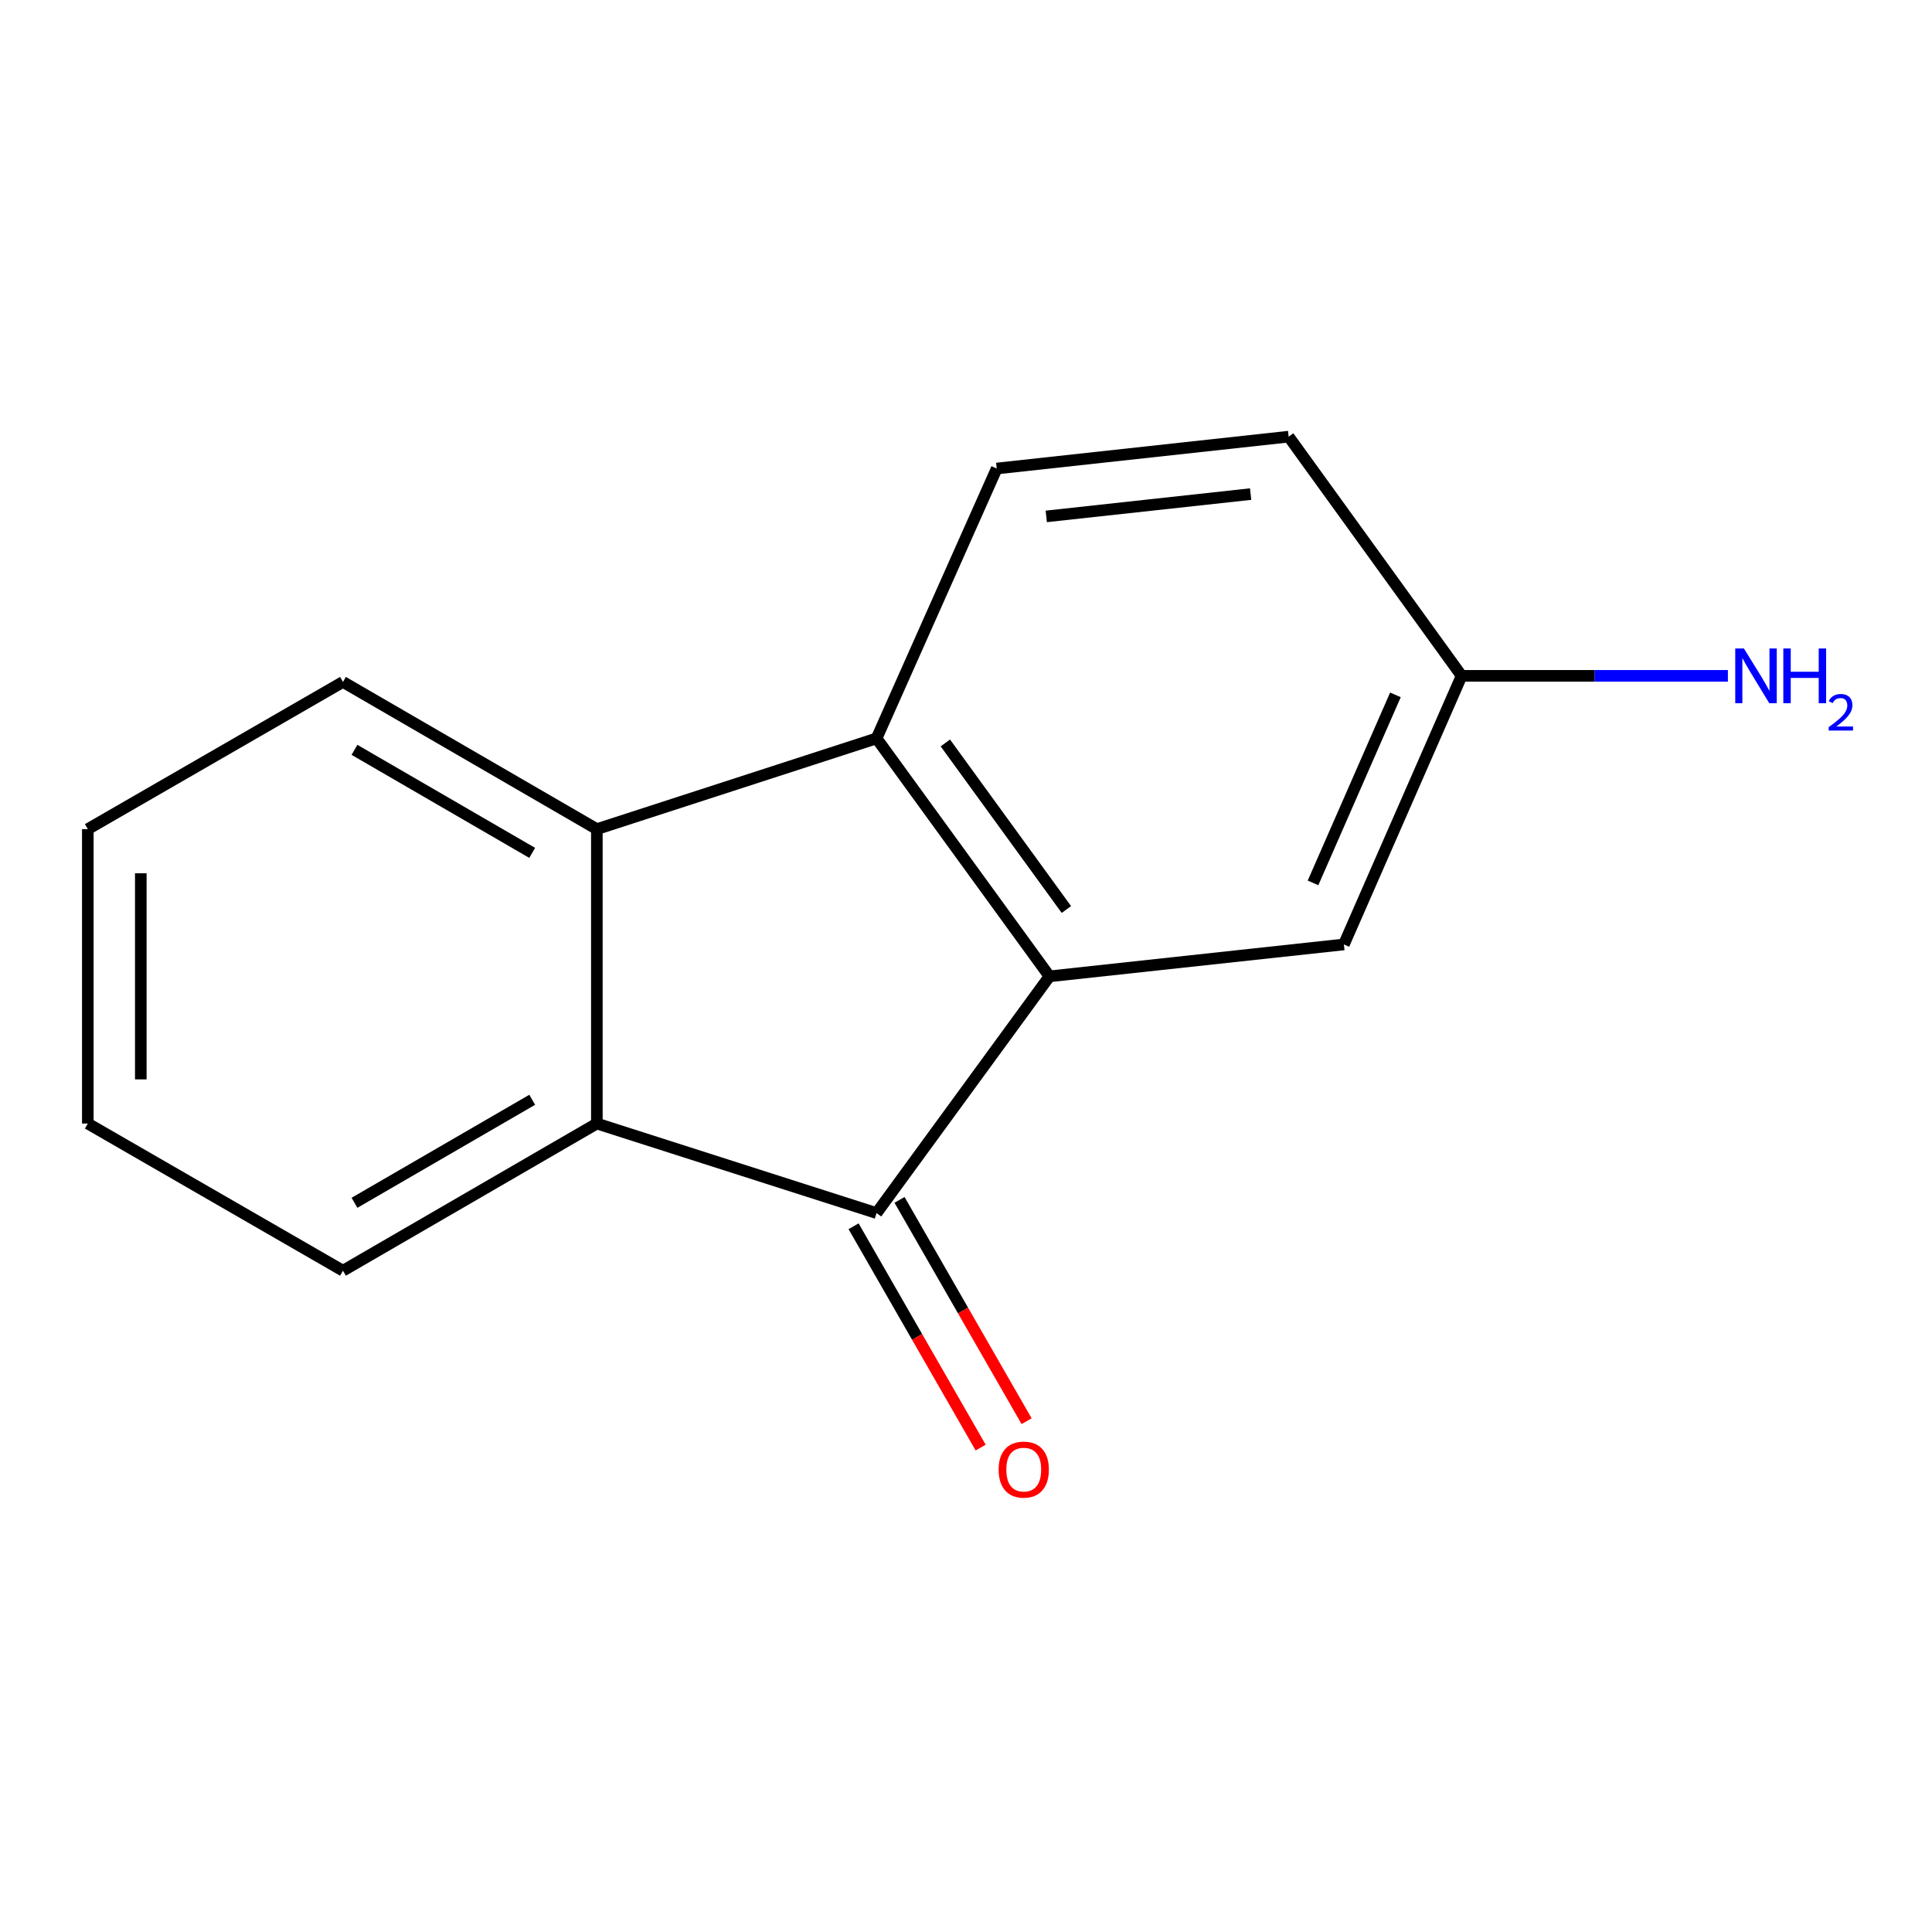 <?xml version='1.0' encoding='iso-8859-1'?>
<svg version='1.1' baseProfile='full'
              xmlns='http://www.w3.org/2000/svg'
                      xmlns:rdkit='http://www.rdkit.org/xml'
                      xmlns:xlink='http://www.w3.org/1999/xlink'
                  xml:space='preserve'
width='1000px' height='1000px' viewBox='0 0 1000 1000'>
<!-- END OF HEADER -->
<rect style='opacity:1.0;fill:#FFFFFF;stroke:none' width='1000' height='1000' x='0' y='0'> </rect>
<path class='bond-0' d='M 543.204,505.357 L 453.703,627.887' style='fill:none;fill-rule:evenodd;stroke:#000000;stroke-width:6px;stroke-linecap:butt;stroke-linejoin:miter;stroke-opacity:1' />
<path class='bond-1' d='M 543.204,505.357 L 453.703,382.188' style='fill:none;fill-rule:evenodd;stroke:#000000;stroke-width:6px;stroke-linecap:butt;stroke-linejoin:miter;stroke-opacity:1' />
<path class='bond-1' d='M 551.962,470.762 L 489.311,384.544' style='fill:none;fill-rule:evenodd;stroke:#000000;stroke-width:6px;stroke-linecap:butt;stroke-linejoin:miter;stroke-opacity:1' />
<path class='bond-5' d='M 543.204,505.357 L 695.593,488.843' style='fill:none;fill-rule:evenodd;stroke:#000000;stroke-width:6px;stroke-linecap:butt;stroke-linejoin:miter;stroke-opacity:1' />
<path class='bond-2' d='M 453.703,627.887 L 308.931,581.544' style='fill:none;fill-rule:evenodd;stroke:#000000;stroke-width:6px;stroke-linecap:butt;stroke-linejoin:miter;stroke-opacity:1' />
<path class='bond-6' d='M 441.812,634.714 L 474.697,691.986' style='fill:none;fill-rule:evenodd;stroke:#000000;stroke-width:6px;stroke-linecap:butt;stroke-linejoin:miter;stroke-opacity:1' />
<path class='bond-6' d='M 474.697,691.986 L 507.581,749.259' style='fill:none;fill-rule:evenodd;stroke:#FF0000;stroke-width:6px;stroke-linecap:butt;stroke-linejoin:miter;stroke-opacity:1' />
<path class='bond-6' d='M 465.593,621.06 L 498.477,678.332' style='fill:none;fill-rule:evenodd;stroke:#000000;stroke-width:6px;stroke-linecap:butt;stroke-linejoin:miter;stroke-opacity:1' />
<path class='bond-6' d='M 498.477,678.332 L 531.361,735.605' style='fill:none;fill-rule:evenodd;stroke:#FF0000;stroke-width:6px;stroke-linecap:butt;stroke-linejoin:miter;stroke-opacity:1' />
<path class='bond-3' d='M 453.703,382.188 L 308.931,429.155' style='fill:none;fill-rule:evenodd;stroke:#000000;stroke-width:6px;stroke-linecap:butt;stroke-linejoin:miter;stroke-opacity:1' />
<path class='bond-4' d='M 453.703,382.188 L 515.904,242.505' style='fill:none;fill-rule:evenodd;stroke:#000000;stroke-width:6px;stroke-linecap:butt;stroke-linejoin:miter;stroke-opacity:1' />
<path class='bond-10' d='M 308.931,581.544 L 177.52,657.715' style='fill:none;fill-rule:evenodd;stroke:#000000;stroke-width:6px;stroke-linecap:butt;stroke-linejoin:miter;stroke-opacity:1' />
<path class='bond-10' d='M 275.468,569.245 L 183.481,622.565' style='fill:none;fill-rule:evenodd;stroke:#000000;stroke-width:6px;stroke-linecap:butt;stroke-linejoin:miter;stroke-opacity:1' />
<path class='bond-14' d='M 308.931,581.544 L 308.931,429.155' style='fill:none;fill-rule:evenodd;stroke:#000000;stroke-width:6px;stroke-linecap:butt;stroke-linejoin:miter;stroke-opacity:1' />
<path class='bond-11' d='M 308.931,429.155 L 177.52,352.969' style='fill:none;fill-rule:evenodd;stroke:#000000;stroke-width:6px;stroke-linecap:butt;stroke-linejoin:miter;stroke-opacity:1' />
<path class='bond-11' d='M 275.466,441.451 L 183.478,388.12' style='fill:none;fill-rule:evenodd;stroke:#000000;stroke-width:6px;stroke-linecap:butt;stroke-linejoin:miter;stroke-opacity:1' />
<path class='bond-15' d='M 515.904,242.505 L 667.013,226.006' style='fill:none;fill-rule:evenodd;stroke:#000000;stroke-width:6px;stroke-linecap:butt;stroke-linejoin:miter;stroke-opacity:1' />
<path class='bond-15' d='M 541.547,267.29 L 647.323,255.741' style='fill:none;fill-rule:evenodd;stroke:#000000;stroke-width:6px;stroke-linecap:butt;stroke-linejoin:miter;stroke-opacity:1' />
<path class='bond-7' d='M 695.593,488.843 L 756.53,349.815' style='fill:none;fill-rule:evenodd;stroke:#000000;stroke-width:6px;stroke-linecap:butt;stroke-linejoin:miter;stroke-opacity:1' />
<path class='bond-7' d='M 679.618,456.981 L 722.274,359.661' style='fill:none;fill-rule:evenodd;stroke:#000000;stroke-width:6px;stroke-linecap:butt;stroke-linejoin:miter;stroke-opacity:1' />
<path class='bond-8' d='M 756.53,349.815 L 667.013,226.006' style='fill:none;fill-rule:evenodd;stroke:#000000;stroke-width:6px;stroke-linecap:butt;stroke-linejoin:miter;stroke-opacity:1' />
<path class='bond-9' d='M 756.53,349.815 L 825.442,349.815' style='fill:none;fill-rule:evenodd;stroke:#000000;stroke-width:6px;stroke-linecap:butt;stroke-linejoin:miter;stroke-opacity:1' />
<path class='bond-9' d='M 825.442,349.815 L 894.354,349.815' style='fill:none;fill-rule:evenodd;stroke:#0000FF;stroke-width:6px;stroke-linecap:butt;stroke-linejoin:miter;stroke-opacity:1' />
<path class='bond-13' d='M 177.52,657.715 L 45.455,581.544' style='fill:none;fill-rule:evenodd;stroke:#000000;stroke-width:6px;stroke-linecap:butt;stroke-linejoin:miter;stroke-opacity:1' />
<path class='bond-12' d='M 177.52,352.969 L 45.455,429.155' style='fill:none;fill-rule:evenodd;stroke:#000000;stroke-width:6px;stroke-linecap:butt;stroke-linejoin:miter;stroke-opacity:1' />
<path class='bond-16' d='M 45.455,429.155 L 45.455,581.544' style='fill:none;fill-rule:evenodd;stroke:#000000;stroke-width:6px;stroke-linecap:butt;stroke-linejoin:miter;stroke-opacity:1' />
<path class='bond-16' d='M 72.876,452.014 L 72.876,558.686' style='fill:none;fill-rule:evenodd;stroke:#000000;stroke-width:6px;stroke-linecap:butt;stroke-linejoin:miter;stroke-opacity:1' />
<path  class='atom-7' d='M 516.889 760.657
Q 516.889 753.857, 520.249 750.057
Q 523.609 746.257, 529.889 746.257
Q 536.169 746.257, 539.529 750.057
Q 542.889 753.857, 542.889 760.657
Q 542.889 767.537, 539.489 771.457
Q 536.089 775.337, 529.889 775.337
Q 523.649 775.337, 520.249 771.457
Q 516.889 767.577, 516.889 760.657
M 529.889 772.137
Q 534.209 772.137, 536.529 769.257
Q 538.889 766.337, 538.889 760.657
Q 538.889 755.097, 536.529 752.297
Q 534.209 749.457, 529.889 749.457
Q 525.569 749.457, 523.209 752.257
Q 520.889 755.057, 520.889 760.657
Q 520.889 766.377, 523.209 769.257
Q 525.569 772.137, 529.889 772.137
' fill='#FF0000'/>
<path  class='atom-10' d='M 902.643 335.655
L 911.923 350.655
Q 912.843 352.135, 914.323 354.815
Q 915.803 357.495, 915.883 357.655
L 915.883 335.655
L 919.643 335.655
L 919.643 363.975
L 915.763 363.975
L 905.803 347.575
Q 904.643 345.655, 903.403 343.455
Q 902.203 341.255, 901.843 340.575
L 901.843 363.975
L 898.163 363.975
L 898.163 335.655
L 902.643 335.655
' fill='#0000FF'/>
<path  class='atom-10' d='M 923.043 335.655
L 926.883 335.655
L 926.883 347.695
L 941.363 347.695
L 941.363 335.655
L 945.203 335.655
L 945.203 363.975
L 941.363 363.975
L 941.363 350.895
L 926.883 350.895
L 926.883 363.975
L 923.043 363.975
L 923.043 335.655
' fill='#0000FF'/>
<path  class='atom-10' d='M 946.576 362.982
Q 947.262 361.213, 948.899 360.236
Q 950.536 359.233, 952.806 359.233
Q 955.631 359.233, 957.215 360.764
Q 958.799 362.295, 958.799 365.014
Q 958.799 367.786, 956.74 370.374
Q 954.707 372.961, 950.483 376.023
L 959.116 376.023
L 959.116 378.135
L 946.523 378.135
L 946.523 376.366
Q 950.008 373.885, 952.067 372.037
Q 954.153 370.189, 955.156 368.526
Q 956.159 366.862, 956.159 365.146
Q 956.159 363.351, 955.261 362.348
Q 954.364 361.345, 952.806 361.345
Q 951.301 361.345, 950.298 361.952
Q 949.295 362.559, 948.582 363.906
L 946.576 362.982
' fill='#0000FF'/>
</svg>
